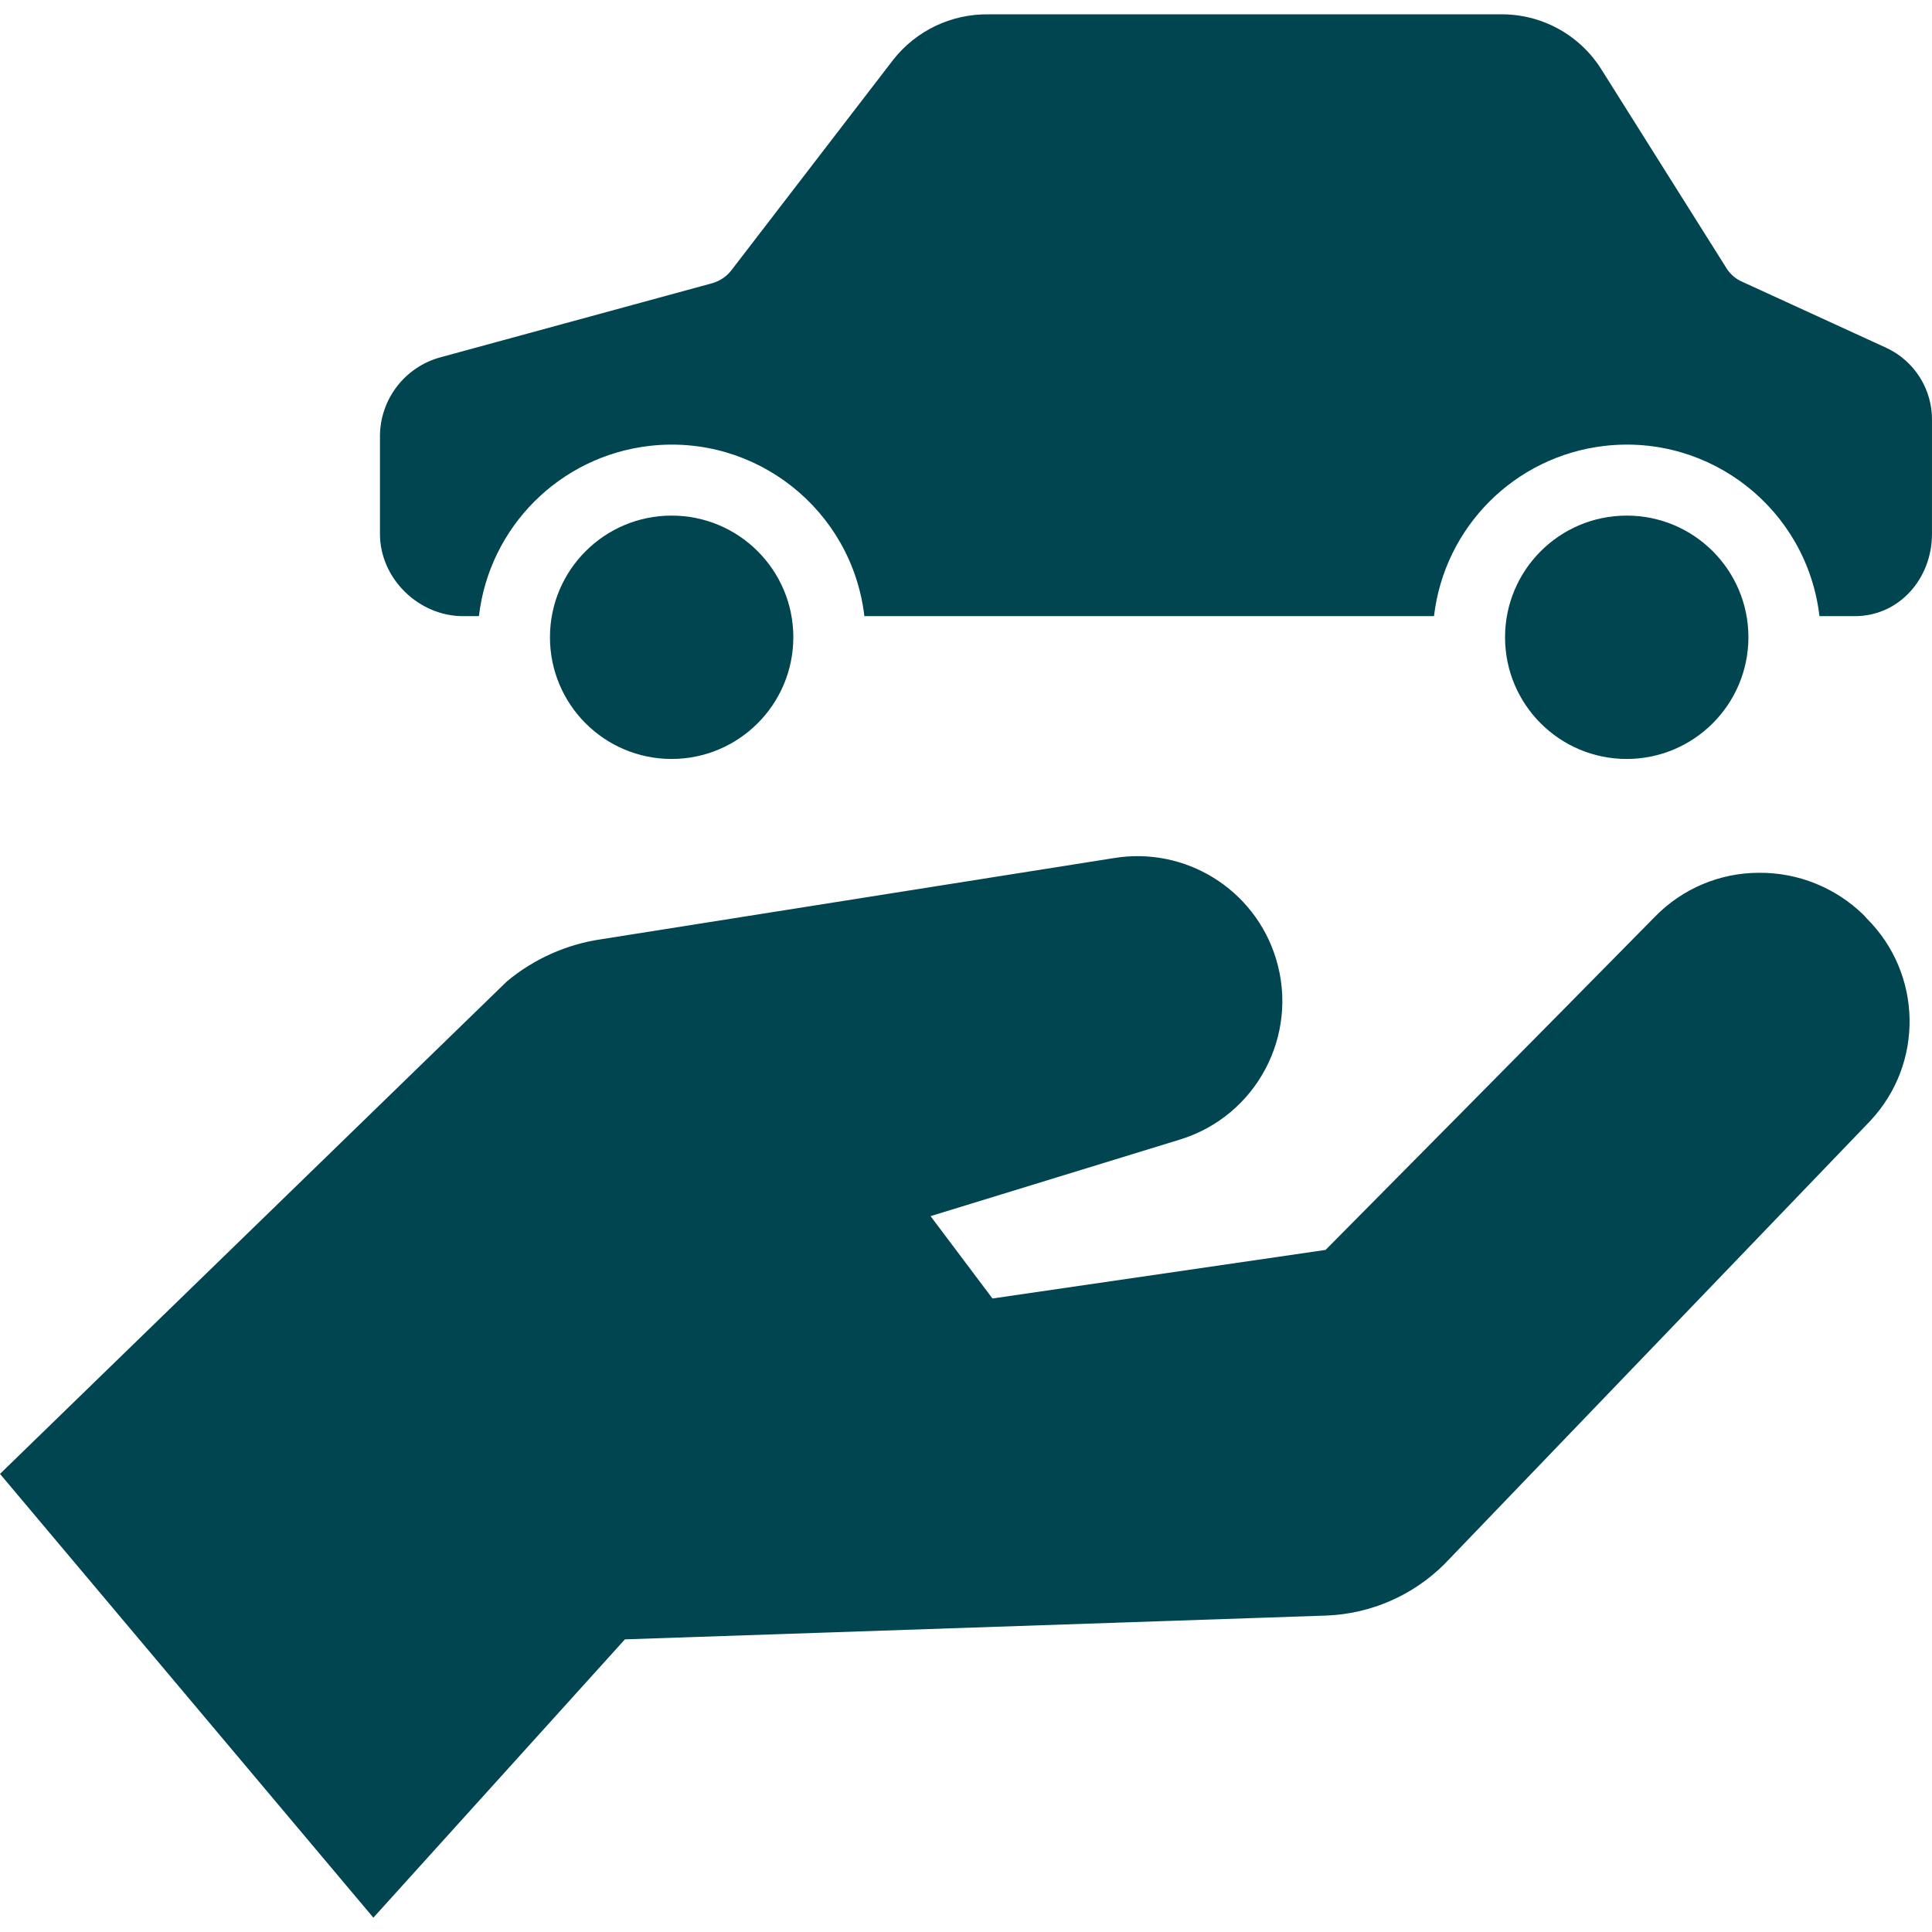 <?xml version="1.0" encoding="UTF-8"?> <svg xmlns="http://www.w3.org/2000/svg" xmlns:xlink="http://www.w3.org/1999/xlink" xmlns:svgjs="http://svgjs.com/svgjs" width="512" height="512" x="0" y="0" viewBox="0 0 426.977 426.977" style="enable-background:new 0 0 512 512" xml:space="preserve"> <g> <g xmlns="http://www.w3.org/2000/svg"> <g> <g> <path d="M175.328,140.842C175.328,140.842,175.328,140.842,175.328,140.842c0-14.853-12.04-26.893-26.892-26.893 s-26.892,12.04-26.892,26.892s12.04,26.892,26.892,26.892C163.281,167.717,175.311,155.687,175.328,140.842z" fill="#00454f" data-original="#000000" style=""></path> <path d="M416.91,76.886l-31.841-14.6c-1.423-0.613-2.631-1.636-3.469-2.939l-27.781-44.156 c-4.864-7.647-13.365-12.204-22.426-12.02h-112.9c-8.208-0.129-16.006,3.581-21.084,10.031l-35.782,46.546 c-1.09,1.401-2.607,2.409-4.322,2.87L97.378,78.956c-7.809,2.105-13.278,9.129-13.405,17.215v21.84 c0,9.84,8.53,18.16,18.369,18.16h3.5c2.306-19.743,17.876-35.313,37.619-37.619c23.524-2.747,44.821,14.095,47.568,37.619h125.89 c2.306-19.743,17.876-35.313,37.619-37.619c23.524-2.747,44.821,14.095,47.568,37.619h7.807c9.84,0,17.06-8.32,17.06-18.16 V93.084C427.124,86.168,423.177,79.815,416.91,76.886z" fill="#00454f" data-original="#000000" style=""></path> <path d="M359.513,167.733c14.845-0.017,26.875-12.046,26.892-26.891c0,0,0-0.001,0-0.001c0-14.852-12.04-26.892-26.892-26.892 s-26.892,12.04-26.892,26.892S344.661,167.733,359.513,167.733L359.513,167.733z" fill="#00454f" data-original="#000000" style=""></path> <path d="M411.852,202.198c-6.168-6.023-14.463-9.368-23.084-9.309c-8.638-0.005-16.913,3.472-22.956,9.645 c-23.38,23.761-63.7,64.46-72.857,73.7l-73.616,10.734l-13.683-18.2l55.073-16.91c16.913-5.166,26.436-23.066,21.269-39.979 c-4.699-15.384-20.082-24.894-35.944-22.221l-113.239,17.927c-7.656,1.129-14.852,4.351-20.794,9.31L0,325.733l82.516,98.078 l55.592-61.508l155.01-5.26c9.832-0.374,19.161-4.442,26.127-11.391l94-97.841l0.1-0.108 c11.861-12.657,11.524-32.446-0.76-44.692L411.852,202.198z" fill="#00454f" data-original="#000000" style=""></path> </g> </g> </g> <g xmlns="http://www.w3.org/2000/svg"> </g> <g xmlns="http://www.w3.org/2000/svg"> </g> <g xmlns="http://www.w3.org/2000/svg"> </g> <g xmlns="http://www.w3.org/2000/svg"> </g> <g xmlns="http://www.w3.org/2000/svg"> </g> <g xmlns="http://www.w3.org/2000/svg"> </g> <g xmlns="http://www.w3.org/2000/svg"> </g> <g xmlns="http://www.w3.org/2000/svg"> </g> <g xmlns="http://www.w3.org/2000/svg"> </g> <g xmlns="http://www.w3.org/2000/svg"> </g> <g xmlns="http://www.w3.org/2000/svg"> </g> <g xmlns="http://www.w3.org/2000/svg"> </g> <g xmlns="http://www.w3.org/2000/svg"> </g> <g xmlns="http://www.w3.org/2000/svg"> </g> <g xmlns="http://www.w3.org/2000/svg"> </g> </g> </svg> 